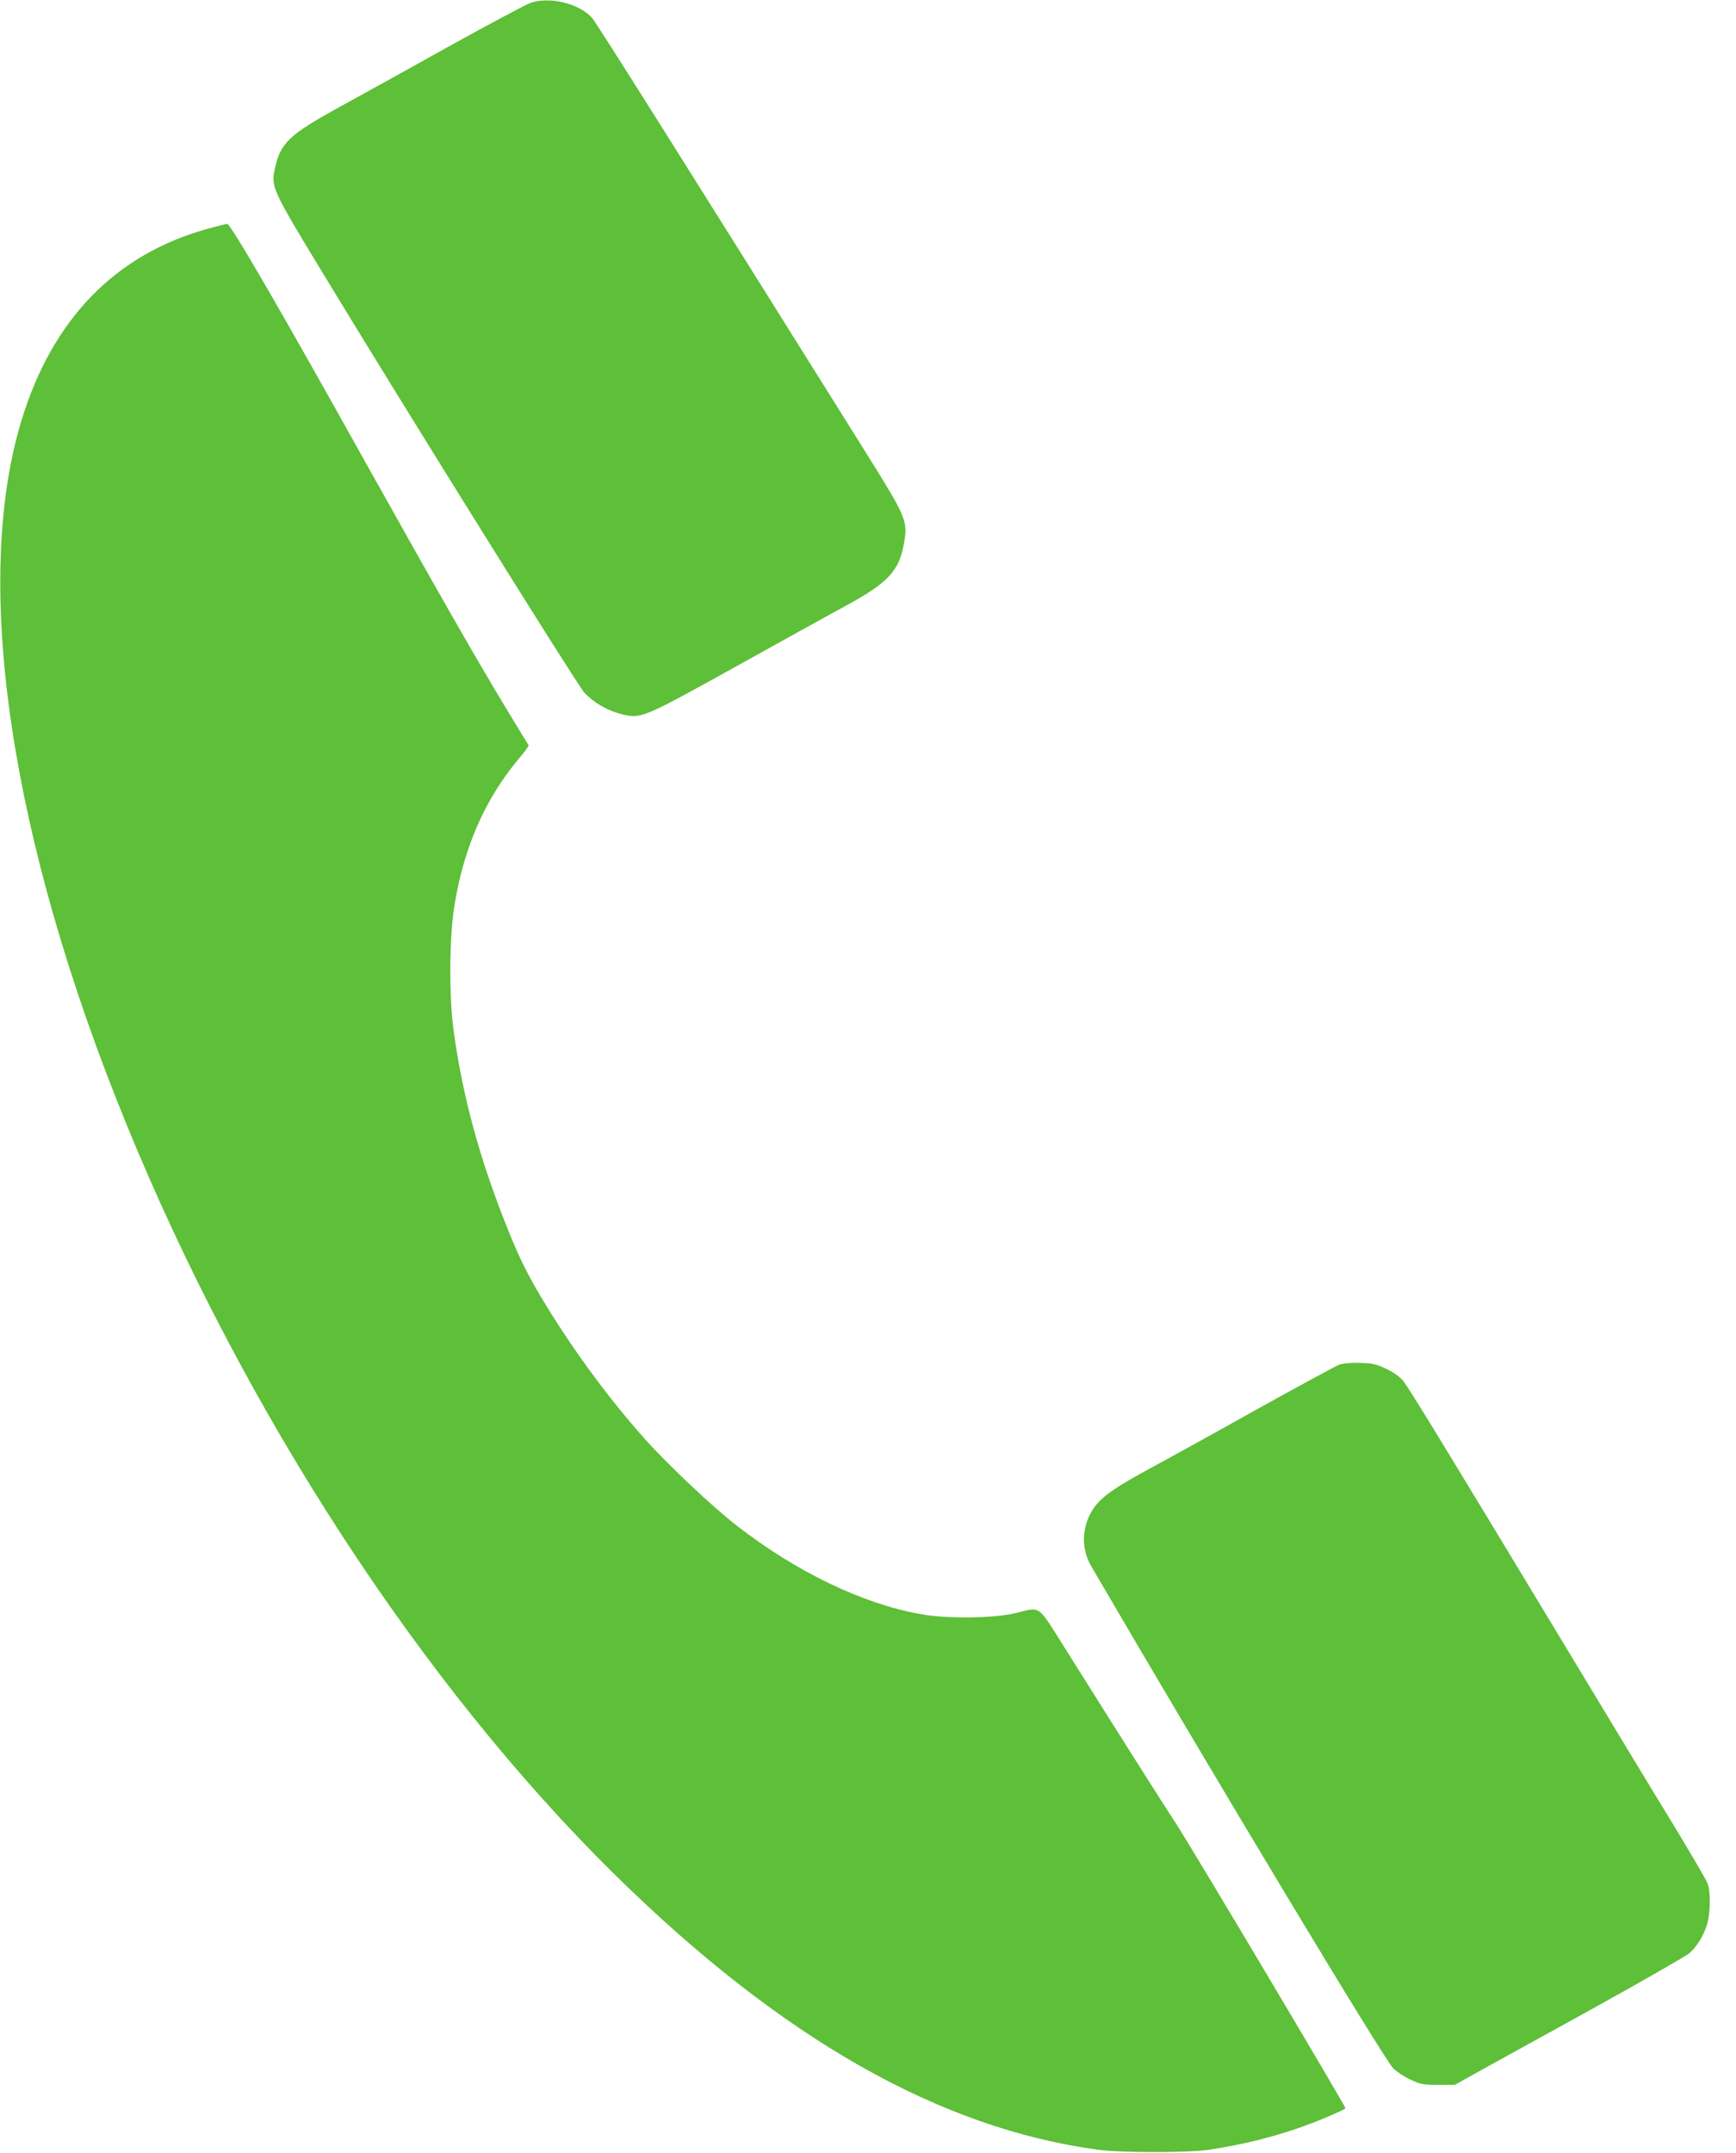 <?xml version="1.0" encoding="UTF-8"?> <svg xmlns="http://www.w3.org/2000/svg" width="25" height="31" viewBox="0 0 25 31" fill="none"><path d="M7.636 0.043C7.569 0.068 7.06 0.339 6.508 0.644C5.956 0.952 5.239 1.349 4.916 1.526C4.161 1.94 4.038 2.056 3.958 2.431C3.9 2.688 3.92 2.732 4.642 3.921C5.846 5.907 8.313 9.862 8.416 9.975C8.552 10.118 8.747 10.232 8.95 10.283C9.234 10.351 9.244 10.348 10.58 9.607C11.237 9.242 11.967 8.837 12.205 8.709C12.797 8.384 12.952 8.215 13.02 7.813C13.073 7.5 13.05 7.447 12.491 6.551C9.871 2.364 8.594 0.336 8.529 0.261C8.346 0.051 7.915 -0.056 7.636 0.043Z" fill="#5EBF38"></path><path d="M2.991 3.294C1.662 3.662 0.754 4.594 0.31 6.052C-0.404 8.394 0.145 12.083 1.817 16.178C3.51 20.319 6.07 24.253 8.863 27.001C11.256 29.353 13.537 30.649 15.822 30.954C16.14 30.997 17.096 30.997 17.389 30.956C17.936 30.876 18.422 30.75 18.904 30.566C19.119 30.482 19.347 30.382 19.377 30.358C19.39 30.348 17.191 26.65 16.933 26.253C16.669 25.846 16.153 25.032 15.353 23.758C14.927 23.083 15.002 23.136 14.618 23.228C14.297 23.303 13.63 23.31 13.252 23.24C12.422 23.092 11.469 22.632 10.619 21.974C10.27 21.705 9.623 21.094 9.297 20.731C8.803 20.179 8.302 19.506 7.885 18.83C7.632 18.418 7.507 18.176 7.339 17.764C6.918 16.733 6.657 15.781 6.529 14.81C6.466 14.33 6.471 13.502 6.541 13.061C6.674 12.206 6.988 11.494 7.487 10.905C7.562 10.818 7.617 10.741 7.612 10.731C7.607 10.724 7.472 10.501 7.311 10.237C6.89 9.544 6.273 8.464 5.265 6.66C4.031 4.446 3.319 3.221 3.272 3.223C3.259 3.223 3.131 3.255 2.991 3.294Z" fill="#5EBF38"></path><path d="M19.281 19.651C19.234 19.67 18.687 19.966 18.065 20.312C17.446 20.659 16.729 21.053 16.473 21.191C15.974 21.465 15.801 21.601 15.7 21.799C15.573 22.053 15.58 22.32 15.718 22.557C17.476 25.57 19.928 29.646 20.066 29.784C20.111 29.828 20.219 29.9 20.309 29.942C20.457 30.012 20.492 30.019 20.71 30.019H20.951L21.35 29.796C21.571 29.675 22.315 29.263 23.005 28.883C23.695 28.5 24.289 28.159 24.329 28.123C24.432 28.031 24.52 27.893 24.575 27.735C24.63 27.583 24.64 27.253 24.592 27.122C24.577 27.076 24.341 26.674 24.071 26.229C23.797 25.783 23.06 24.563 22.428 23.516C20.783 20.792 20.287 19.98 20.204 19.879C20.159 19.823 20.066 19.758 19.963 19.709C19.82 19.641 19.768 19.629 19.582 19.624C19.449 19.619 19.336 19.632 19.281 19.651Z" fill="#5EBF38"></path></svg> 